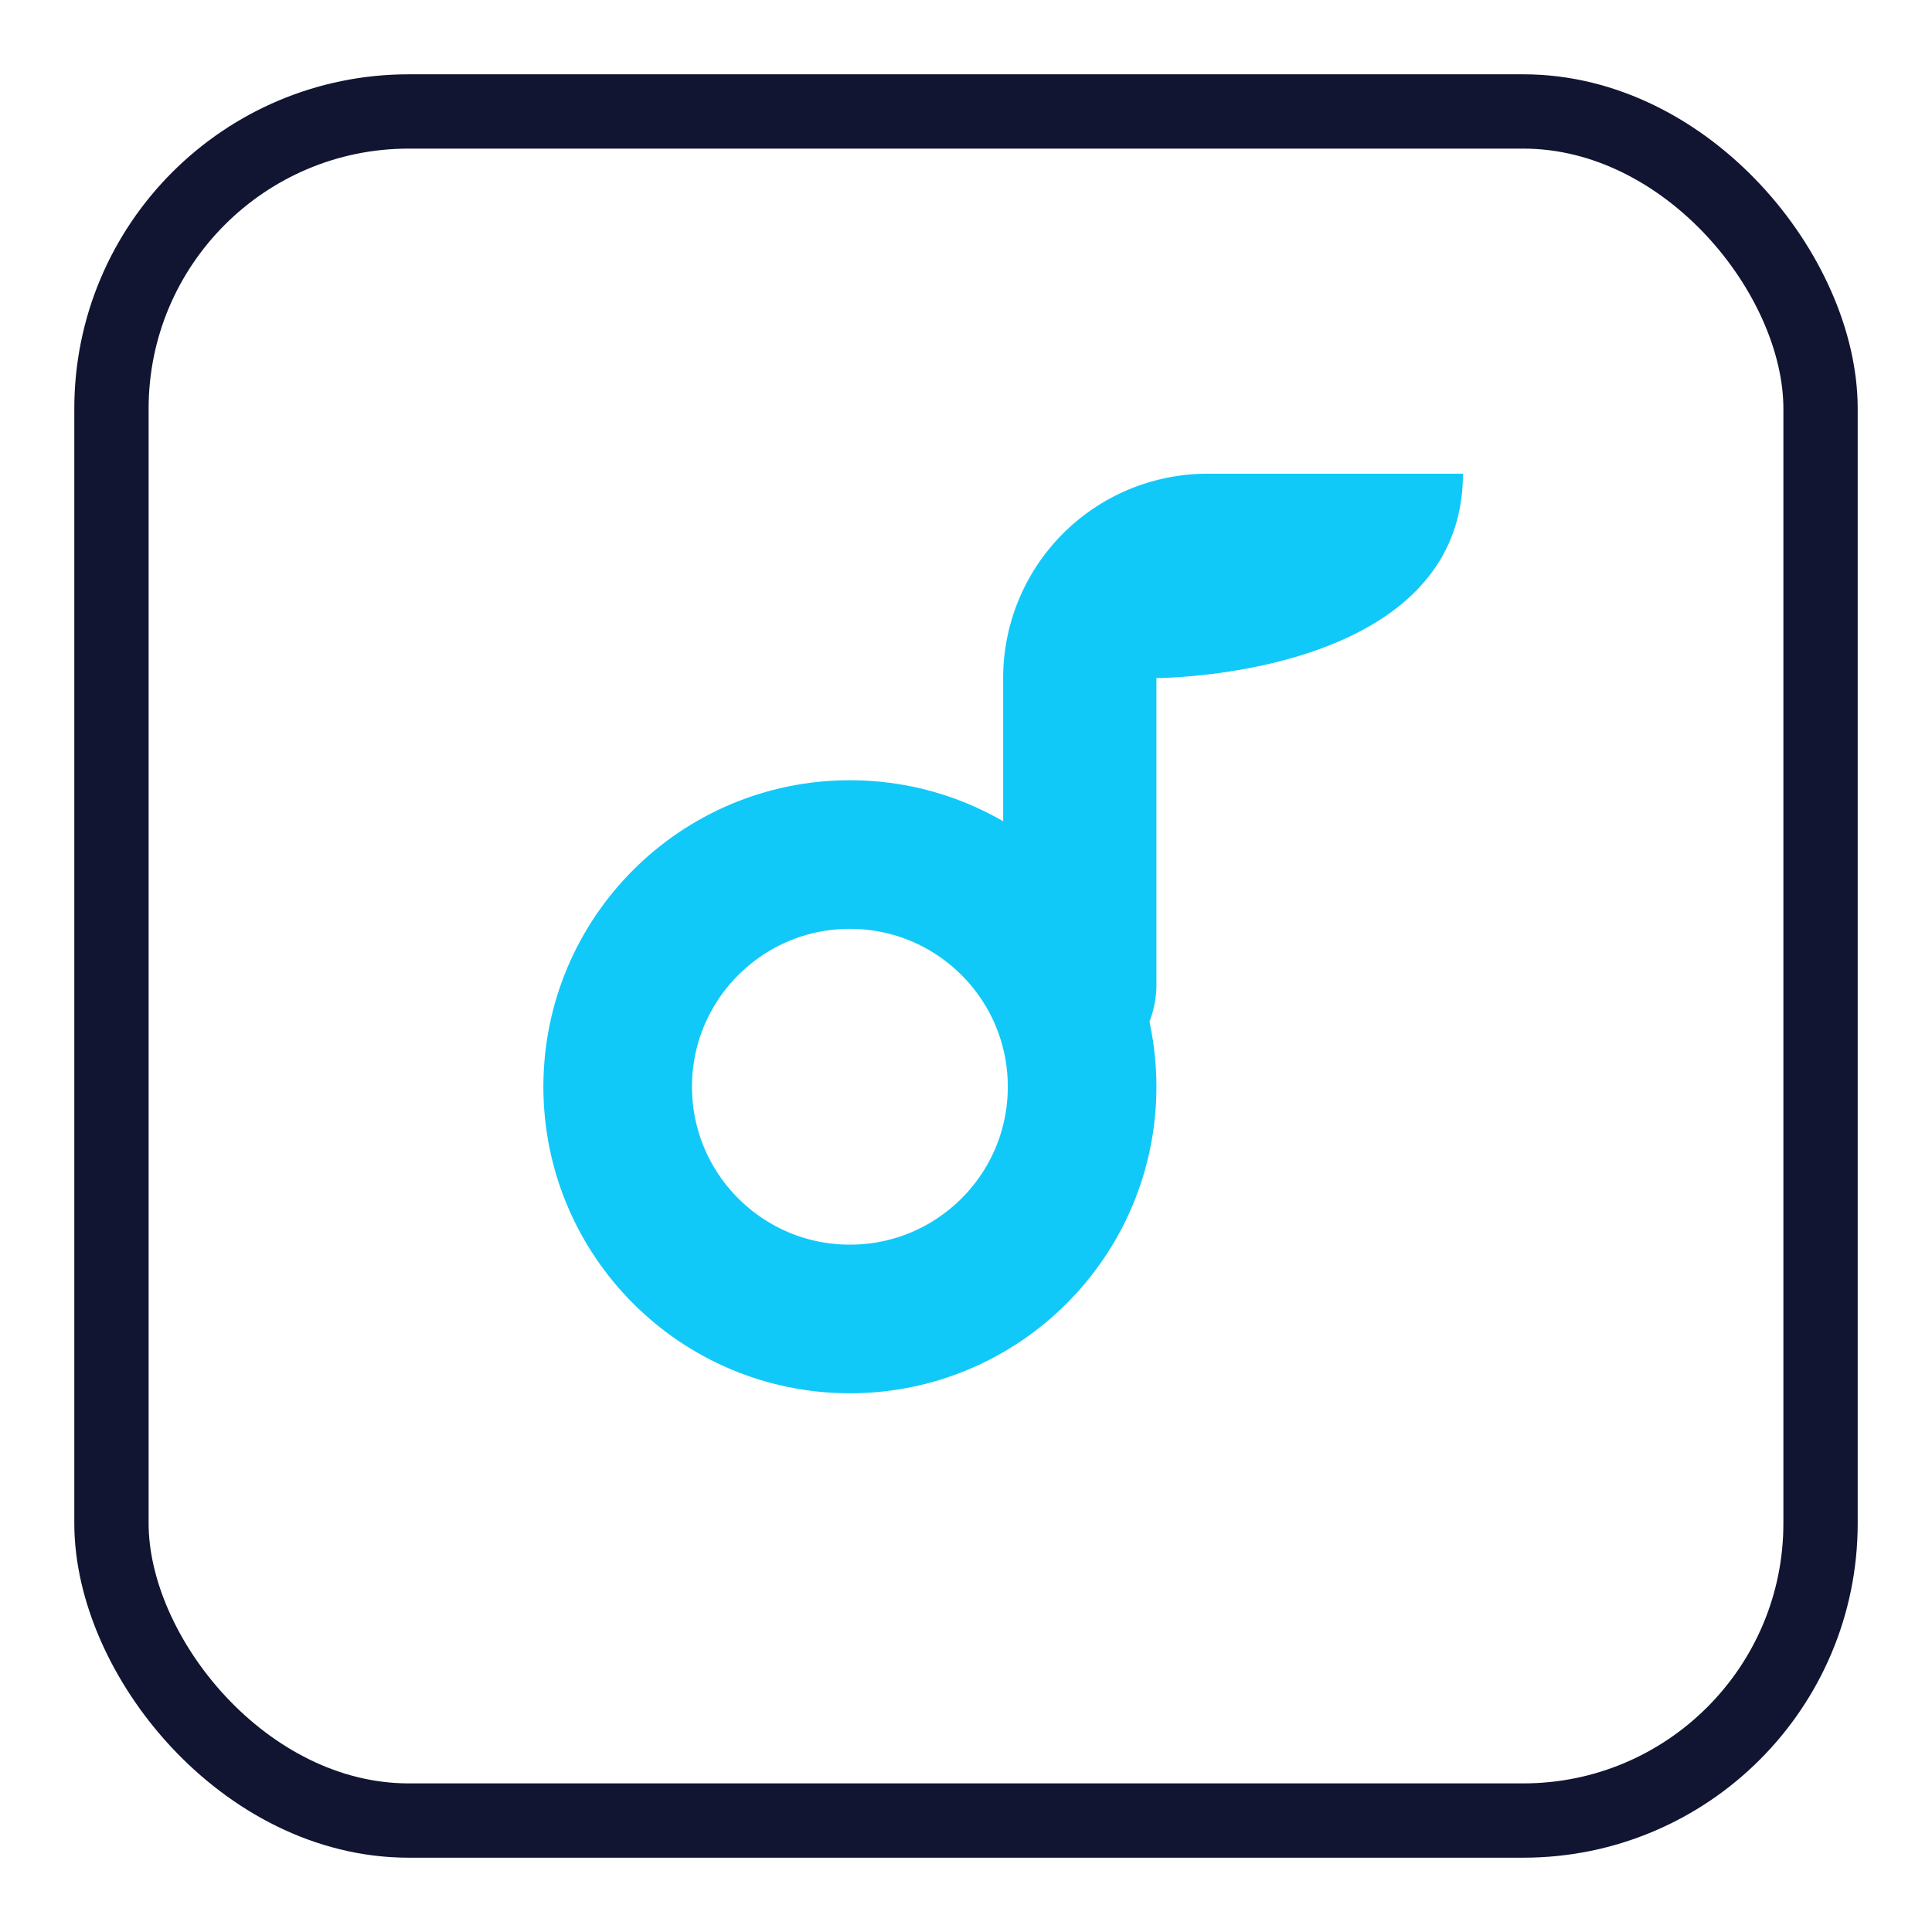 <svg xmlns="http://www.w3.org/2000/svg" xmlns:xlink="http://www.w3.org/1999/xlink" width="52" height="52" viewBox="0 0 52 52"><defs><style>.a,.c,.d,.g{fill:none;}.a{stroke:#707070;}.b{clip-path:url(#a);}.c{stroke:#111532;stroke-width:2px;}.c,.d{stroke-miterlimit:10;}.d{stroke:#11c9f8;stroke-width:4px;}.e{fill:#11c9f8;}.f{stroke:none;}</style><clipPath id="a"><rect class="a" width="52" height="52" transform="translate(259 5506)"/></clipPath></defs><g class="b" transform="translate(-259 -5506)"><g transform="translate(-22 -3126)"><g class="c" transform="translate(283 8634)"><rect class="f" width="48" height="48" rx="9"/><rect class="g" x="1" y="1" width="46" height="46" rx="8"/></g><g transform="translate(0 93)"><g class="d" transform="translate(295.625 8560)"><circle class="f" cx="8.25" cy="8.25" r="8.25"/><circle class="g" cx="8.25" cy="8.25" r="6.25"/></g><path class="e" d="M0,5.5A5.5,5.5,0,0,1,5.5,0h6.875c0,5.5-8.25,5.5-8.25,5.5v8.25a2.75,2.75,0,0,1-2.75,2.75h0A1.508,1.508,0,0,1,0,15.125Z" transform="translate(308 8551.75)"/></g></g></g></svg>